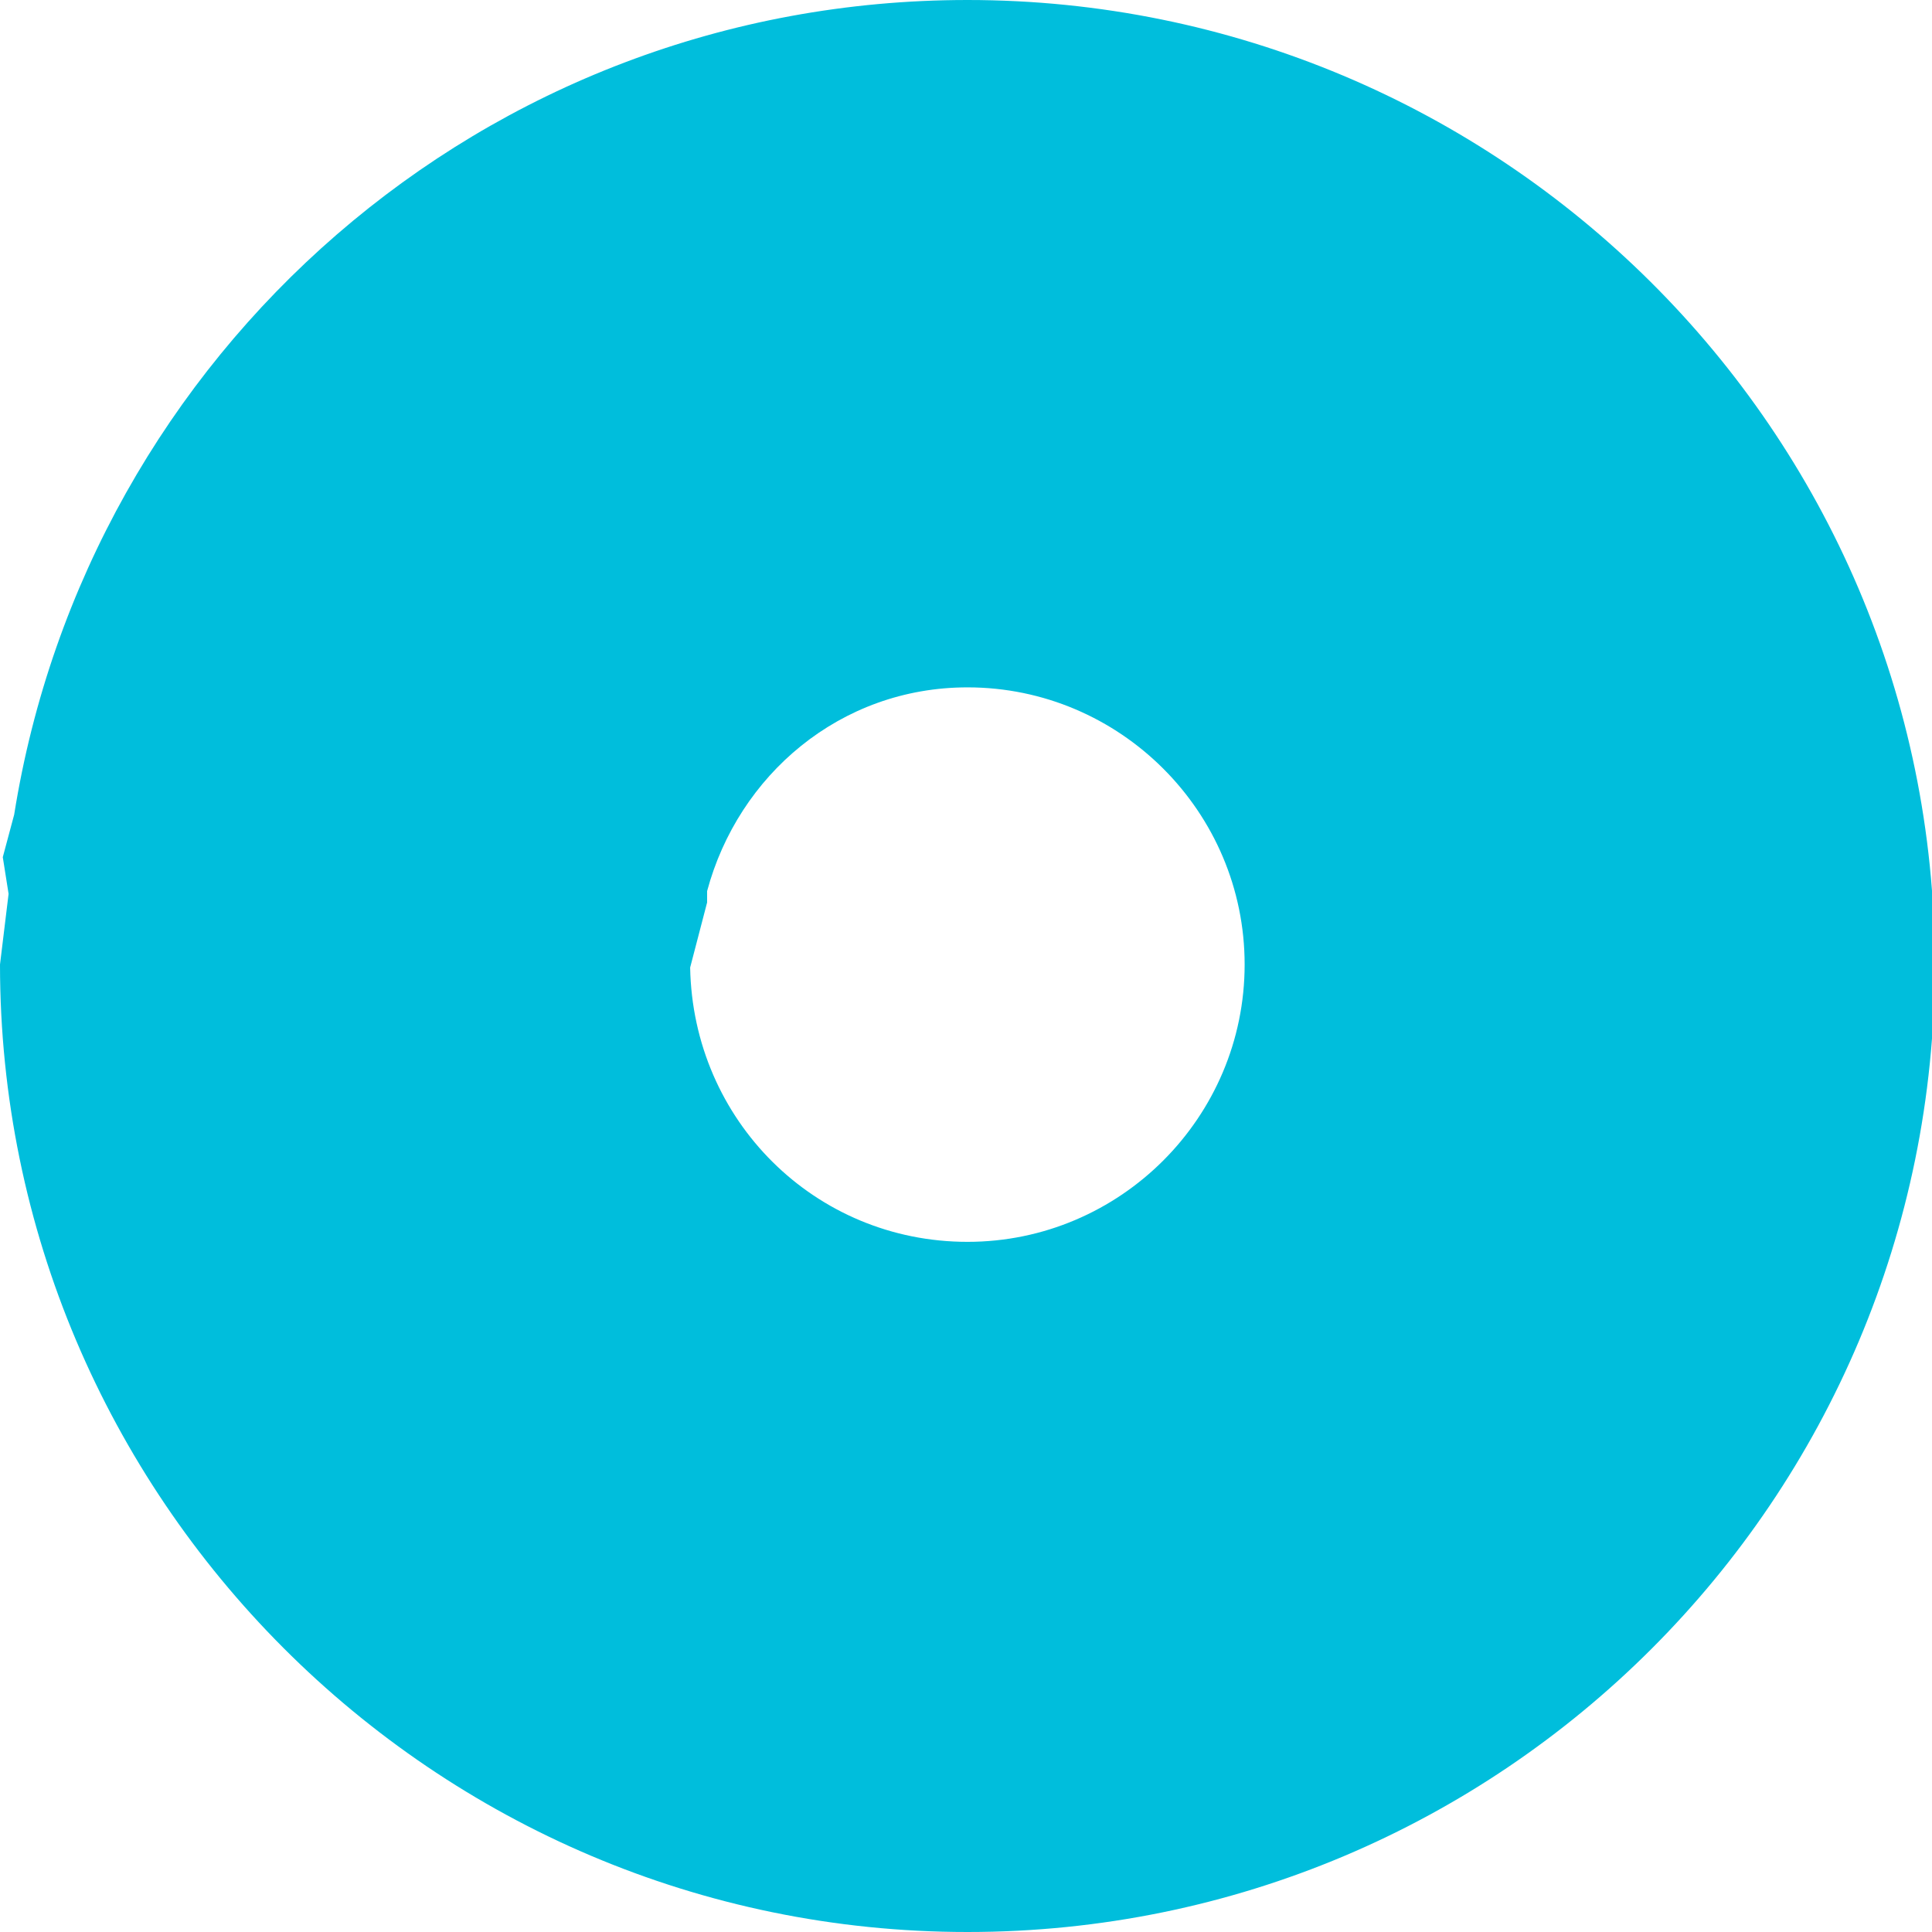 <svg width="9" height="9" viewBox="0 0 9 9" fill="none" xmlns="http://www.w3.org/2000/svg">
<g clip-path="url(#clip0_69_144)">
<path d="M4.507 5.785C3.795 5.785 3.228 5.218 3.215 4.507L3.294 4.204V4.151C3.439 3.611 3.914 3.202 4.507 3.202C5.218 3.202 5.798 3.782 5.798 4.493C5.798 5.205 5.218 5.785 4.507 5.785ZM4.507 0C2.253 0 0.408 1.647 0.066 3.795L0.013 3.993L0.04 4.164L0 4.493C0 6.971 2.016 9 4.507 9C6.997 9 9.013 6.984 9.013 4.493C9.013 2.003 6.984 0 4.507 0Z" fill="#00BEDC"/>
</g>
<defs>
<clipPath id="clip0_69_144">
<rect width="9" height="9" fill="white"/>
</clipPath>
</defs>
</svg>
